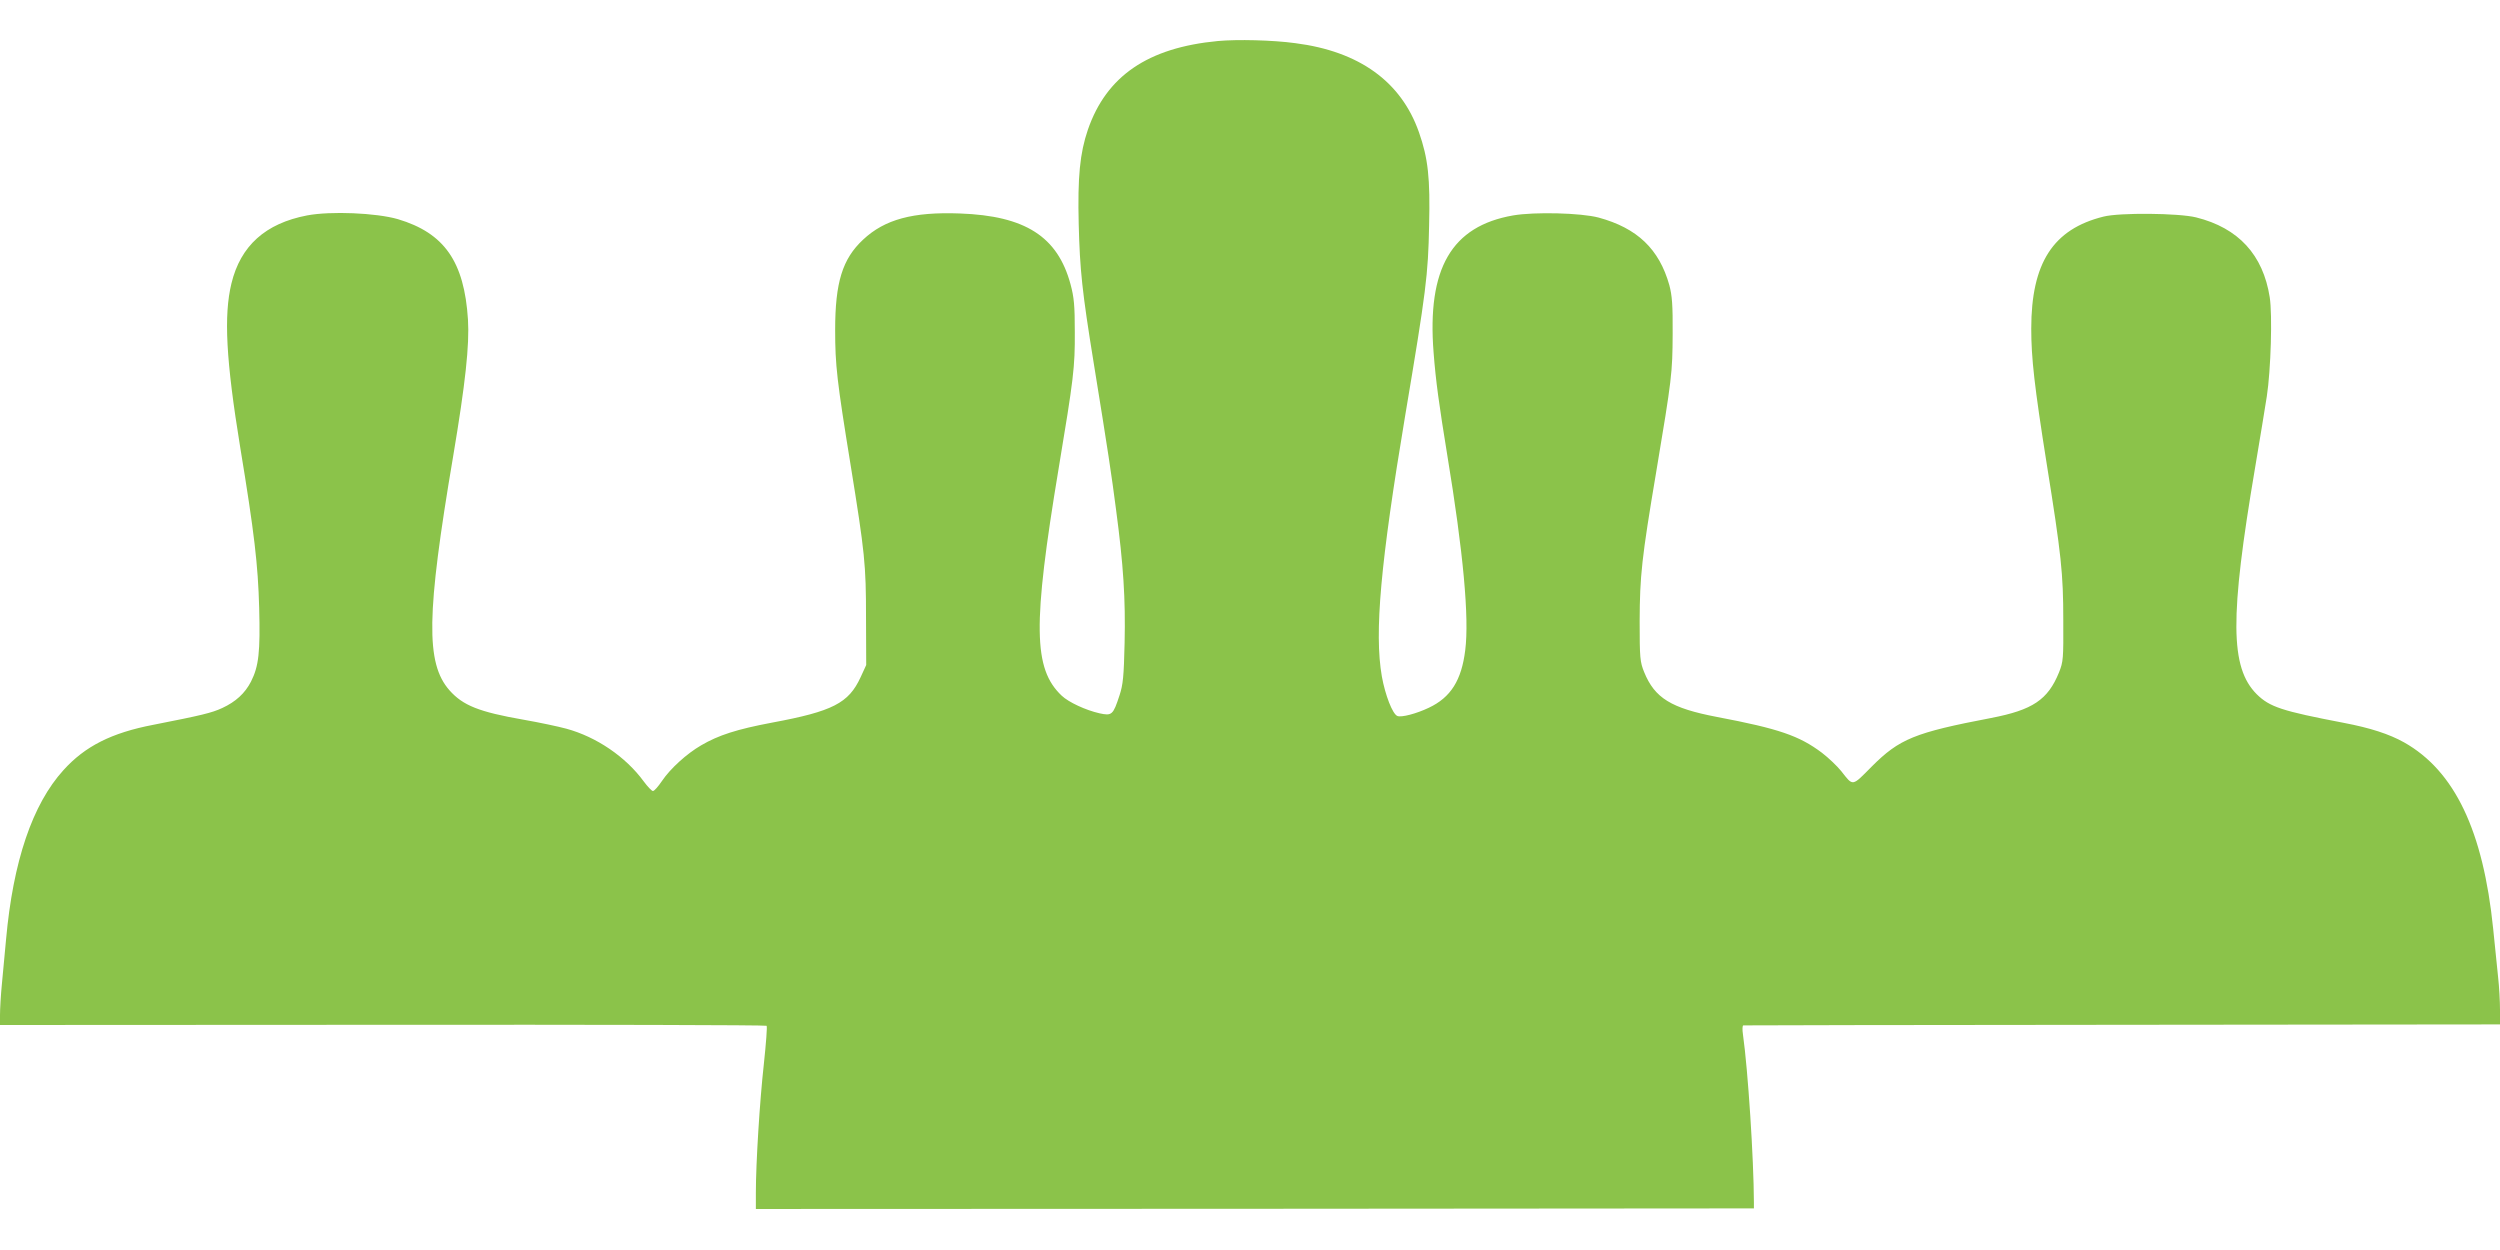 <?xml version="1.0" standalone="no"?>
<!DOCTYPE svg PUBLIC "-//W3C//DTD SVG 20010904//EN"
 "http://www.w3.org/TR/2001/REC-SVG-20010904/DTD/svg10.dtd">
<svg version="1.0" xmlns="http://www.w3.org/2000/svg"
 width="1280pt" height="640pt" viewBox="0 0 1280 640"
 preserveAspectRatio="xMidYMid meet">
<g transform="translate(0,640) scale(0.1,-0.1)"
fill="#8bc34a" stroke="none">
<path d="M6236 6190 c-359 -34 -571 -179 -666 -454 -41 -120 -53 -242 -47
-484 6 -234 17 -342 77 -712 74 -456 91 -571 114 -748 38 -285 49 -459 44
-683 -4 -173 -8 -214 -26 -269 -33 -101 -39 -106 -103 -92 -70 16 -157 56
-193 90 -146 138 -149 361 -16 1162 77 463 84 519 83 700 0 137 -4 178 -22
245 -66 244 -232 350 -566 362 -241 9 -385 -30 -496 -134 -106 -99 -143 -219
-143 -463 0 -180 9 -259 79 -690 73 -452 79 -509 79 -780 l1 -245 -29 -63
c-61 -132 -142 -174 -454 -232 -180 -34 -273 -64 -362 -116 -74 -43 -158 -119
-201 -183 -19 -28 -39 -51 -46 -51 -6 0 -27 22 -47 49 -92 126 -242 228 -396
270 -40 11 -139 32 -219 46 -229 40 -311 73 -380 151 -122 139 -118 388 19
1197 63 375 84 570 76 701 -19 297 -121 443 -359 514 -111 32 -343 42 -465 19
-213 -41 -340 -155 -387 -348 -40 -165 -28 -392 45 -840 72 -437 91 -600 97
-821 6 -226 -2 -299 -42 -378 -31 -60 -78 -103 -147 -135 -54 -25 -104 -37
-353 -86 -214 -41 -350 -110 -460 -232 -159 -175 -258 -467 -294 -867 -6 -63
-15 -164 -21 -225 -6 -60 -10 -133 -10 -162 l0 -51 1959 1 c1078 1 1962 -1
1966 -5 4 -3 -3 -91 -14 -195 -21 -189 -41 -506 -41 -661 l0 -82 2555 1 2555
2 0 31 c-1 225 -30 674 -56 859 -4 26 -3 47 2 47 5 1 879 2 1941 3 l1933 2 0
75 c0 41 -4 118 -10 170 -5 52 -17 163 -25 245 -51 501 -197 808 -456 954 -77
43 -173 74 -309 100 -318 61 -379 81 -446 147 -136 137 -138 392 -8 1159 25
149 52 313 60 365 21 137 29 419 15 508 -34 217 -160 355 -377 409 -89 22
-391 25 -474 4 -258 -64 -370 -237 -370 -574 0 -151 16 -293 79 -691 75 -468
85 -563 85 -801 1 -198 0 -213 -22 -268 -57 -140 -135 -192 -347 -233 -393
-75 -470 -107 -612 -249 -102 -103 -94 -102 -156 -23 -20 25 -65 68 -99 94
-116 87 -220 123 -536 183 -236 45 -320 97 -374 230 -21 52 -23 71 -23 261 1
232 10 320 85 765 80 478 83 505 84 705 1 150 -3 197 -17 250 -52 185 -164
292 -362 346 -90 24 -328 30 -438 11 -315 -55 -441 -271 -407 -702 11 -145 28
-267 70 -525 82 -497 113 -833 92 -999 -19 -154 -74 -242 -187 -295 -63 -30
-139 -50 -160 -42 -25 9 -63 108 -80 203 -39 224 -7 579 120 1338 107 637 117
716 122 970 6 243 -5 344 -52 478 -91 259 -305 414 -633 456 -117 16 -297 20
-396 11z"/>
</g>
</svg>

